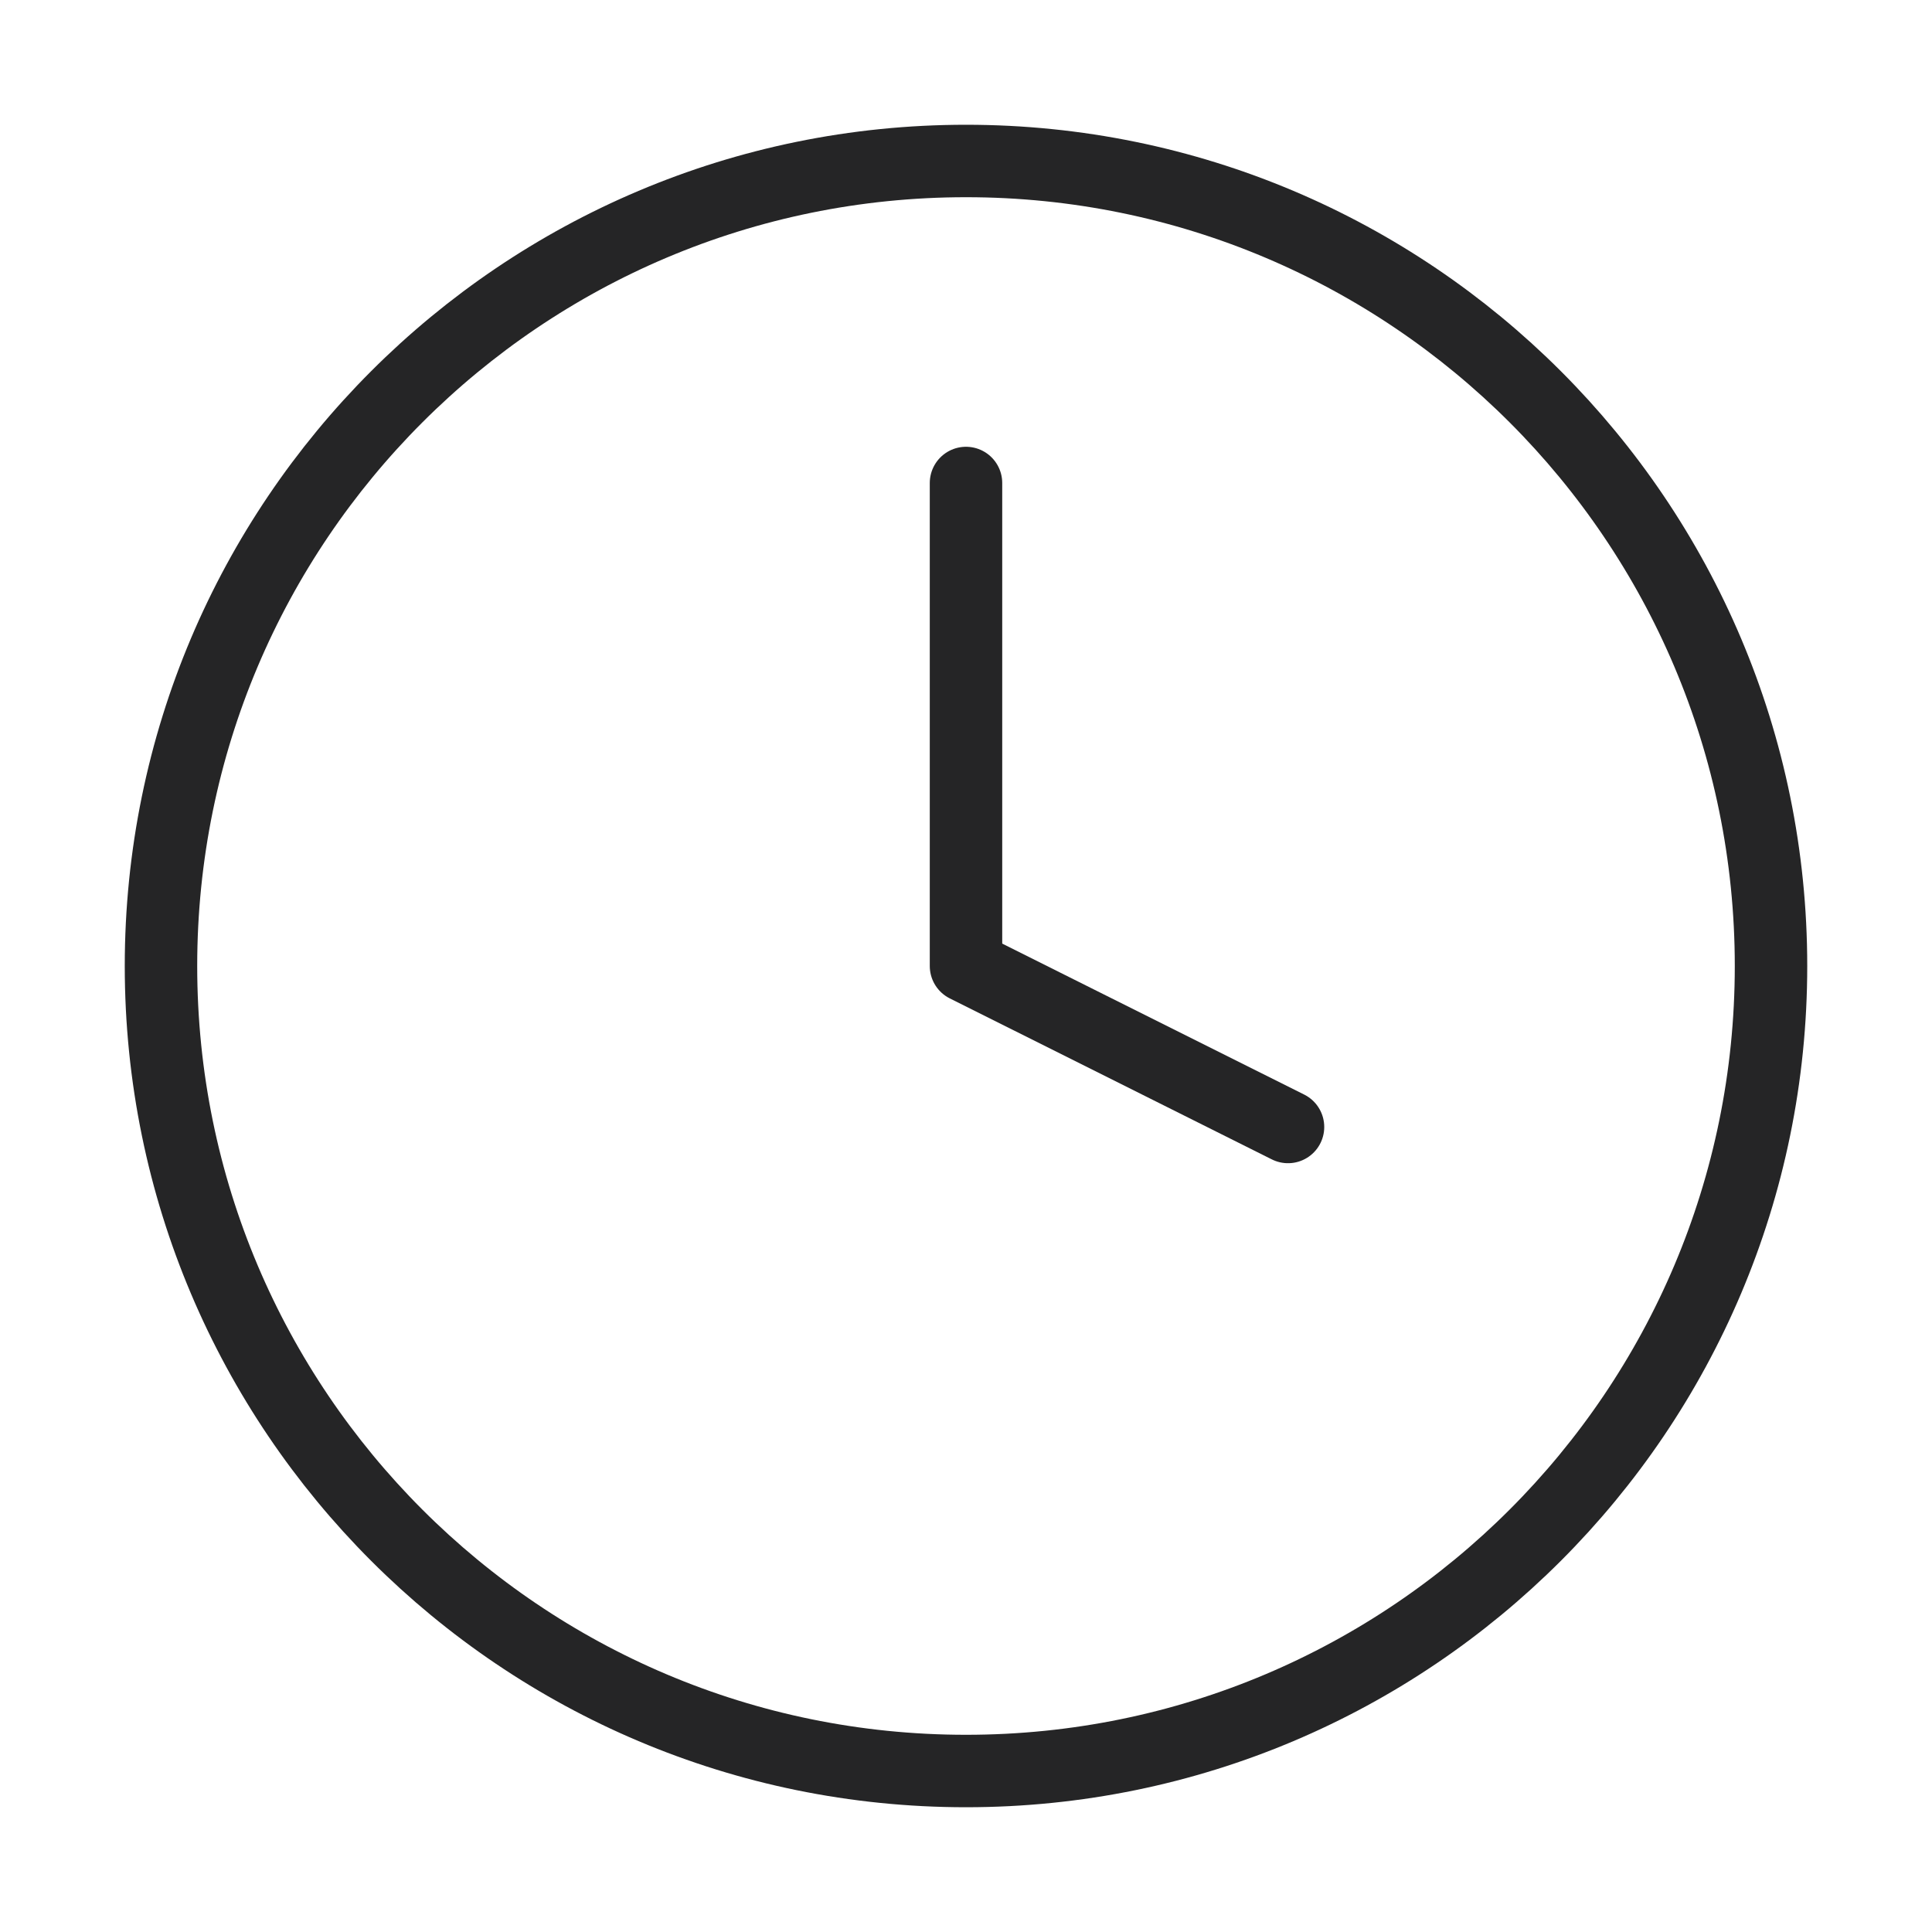 <svg width="40" height="40" viewBox="0 0 40 40" fill="none" xmlns="http://www.w3.org/2000/svg">
<path d="M20 36.667C29.205 36.667 36.667 29.205 36.667 20C36.667 10.795 29.205 3.333 20 3.333C10.795 3.333 3.333 10.795 3.333 20C3.333 29.205 10.795 36.667 20 36.667Z" stroke="#252526" stroke-width="1.5" stroke-linecap="round" stroke-linejoin="round"/>
<path d="M20 10V20L26.667 23.333" stroke="#252526" stroke-width="1.5" stroke-linecap="round" stroke-linejoin="round"/>
</svg>
